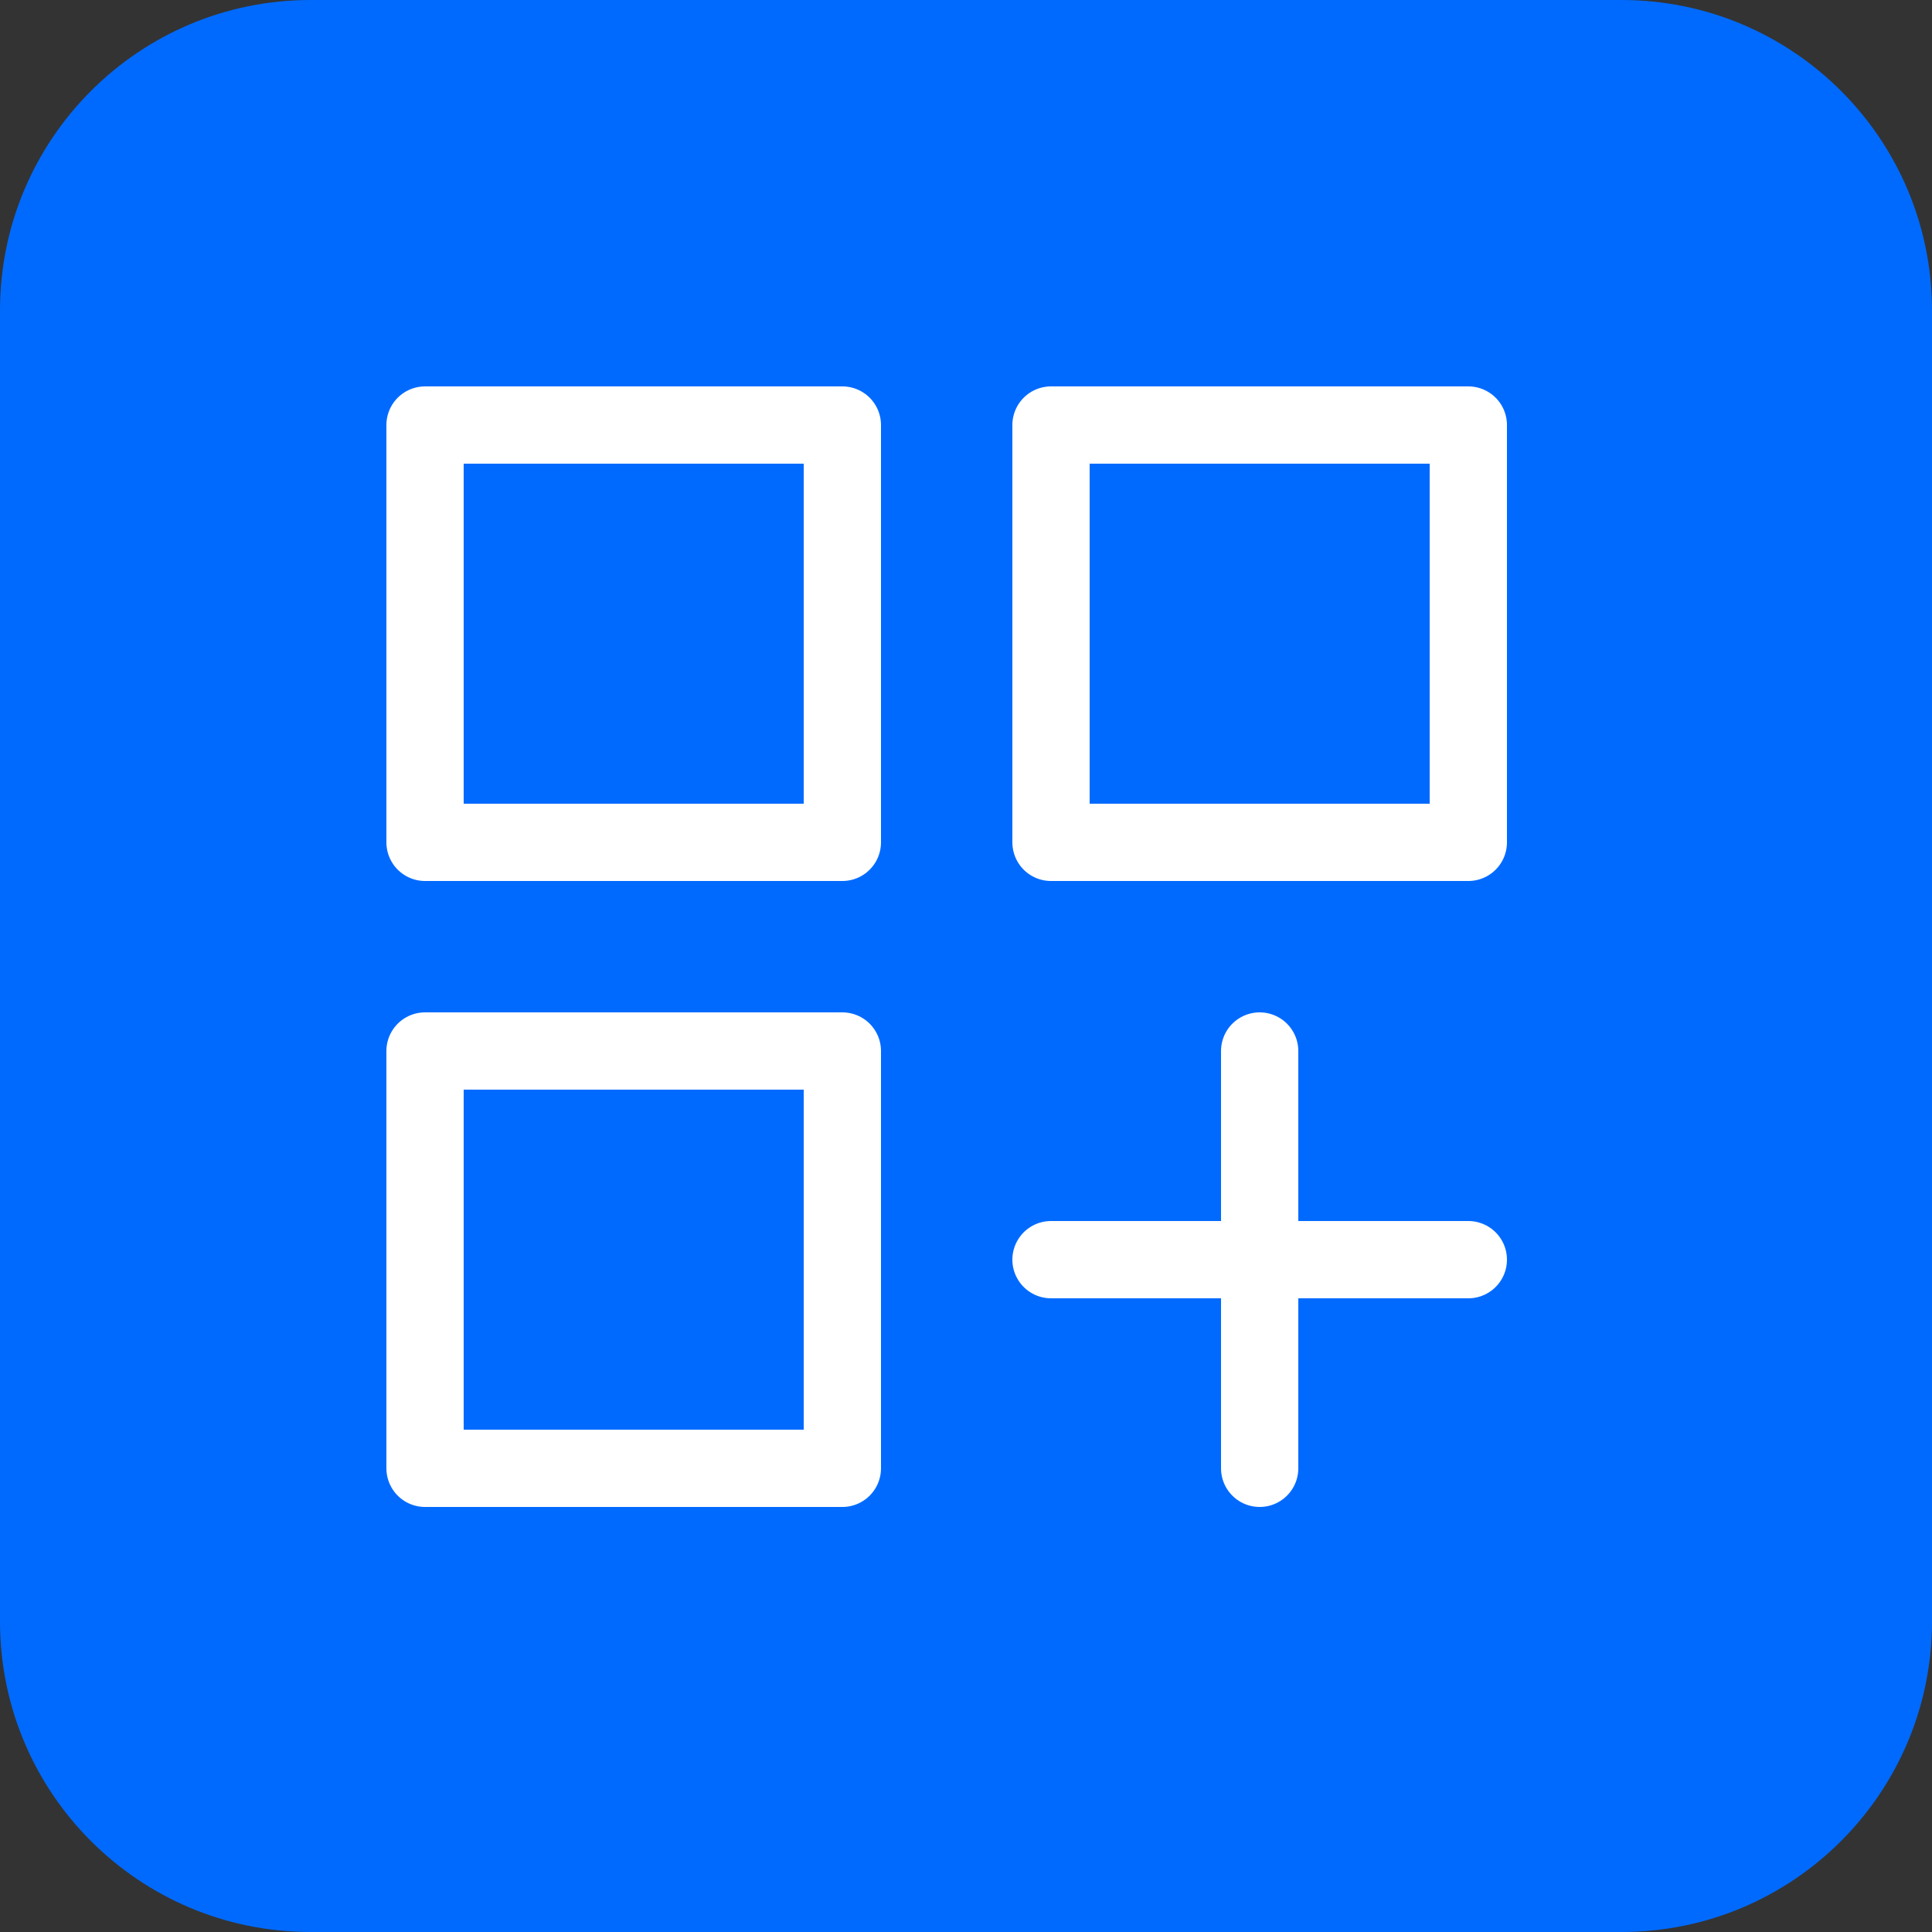 <svg width="50" height="50" viewBox="0 0 50 50" fill="none" xmlns="http://www.w3.org/2000/svg">
<rect x="0" y="0" width="50" height="50" fill="#333333" stroke="none"/>
<g clip-path="url(#clip0_1022_4139)">
<path d="M41.964 0H8.036C3.598 0 0 3.598 0 8.036V41.964C0 46.402 3.598 50 8.036 50H41.964C46.402 50 50 46.402 50 41.964V8.036C50 3.598 46.402 0 41.964 0Z" fill="#006AFF"/>
<path d="M32.6 27.2V32.6M32.6 32.6V38M32.6 32.6H38M32.6 32.6H27.2M11 11H21.8V21.8H11V11ZM27.2 11H38V21.8H27.2V11ZM11 27.2H21.8V38H11V27.2Z" stroke="white" stroke-width="2" stroke-linecap="round" stroke-linejoin="round"/>
</g>
<defs>
<clipPath id="clip0_1022_4139">
<rect width="50" height="50" fill="white"/>
</clipPath>
</defs>
</svg>
